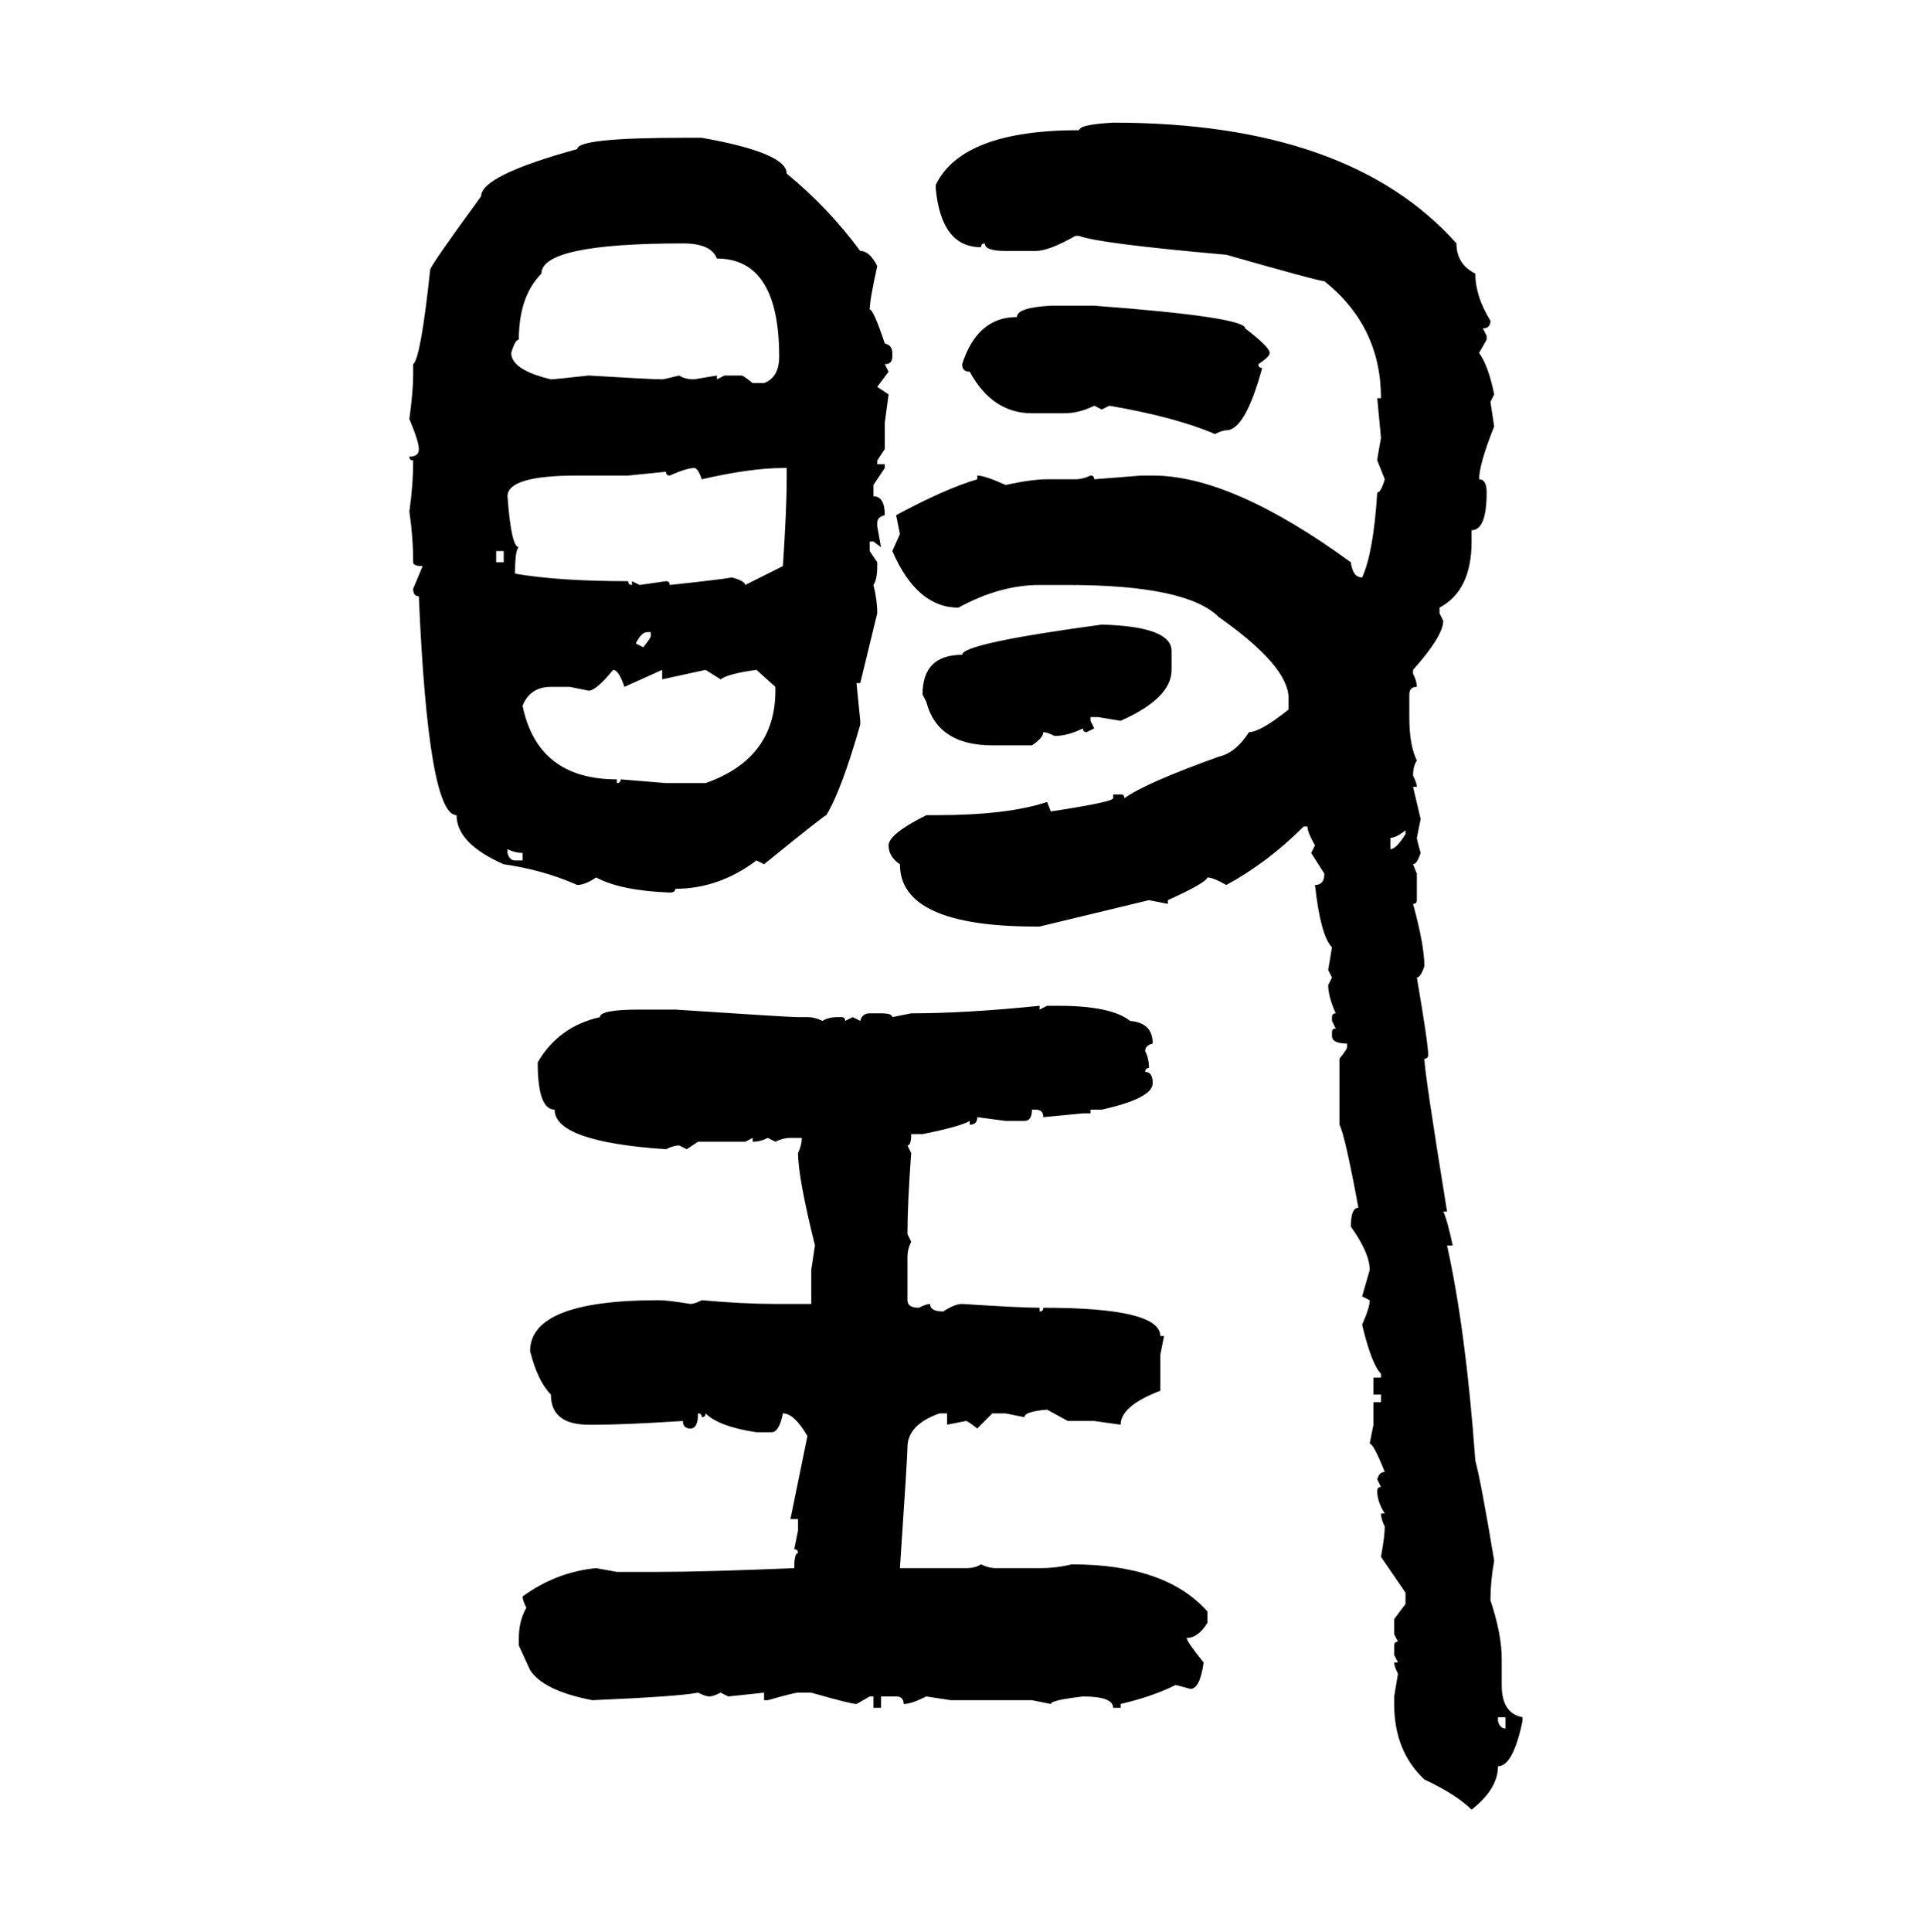 <svg xmlns="http://www.w3.org/2000/svg" xmlns:xlink="http://www.w3.org/1999/xlink" width="299.707" height="300"><path d="M172.85 19.04L172.85 19.04Q209.47 19.04 226.17 37.79L226.17 37.79Q226.17 41.02 229.10 42.48L229.10 42.48Q229.10 46.00 231.45 49.80L231.45 49.80Q231.45 50.98 230.27 50.98L230.27 50.98L230.86 52.15L230.86 52.73L229.69 54.79Q231.15 56.84 232.03 61.23L232.03 61.23L231.45 62.40L232.03 66.21Q229.69 72.07 229.69 74.41L229.69 74.41Q230.86 74.41 230.86 76.46L230.86 76.46Q230.86 82.32 228.52 82.32L228.52 82.32L228.52 84.08Q228.52 91.70 223.54 94.34L223.54 94.34L223.54 95.21L224.12 96.39Q224.12 98.73 219.43 104.00L219.43 104.00L219.43 104.59Q220.02 105.76 220.02 106.64L220.02 106.64Q218.85 106.64 218.85 107.81L218.85 107.81L218.85 111.33Q218.85 115.72 220.02 118.07L220.02 118.07Q219.43 118.95 219.43 120.41L219.43 120.41Q220.02 121.58 220.02 122.17L220.02 122.17L219.43 122.17L220.61 127.15L220.02 130.08Q220.02 130.37 220.61 132.42L220.61 132.42Q220.02 134.18 219.43 134.18L219.43 134.18L220.02 135.64L220.02 139.75Q220.02 140.33 219.43 140.33L219.43 140.33Q221.19 146.78 221.19 150L221.19 150Q220.61 151.76 220.02 151.76L220.02 151.76Q221.78 162.01 221.78 163.77L221.78 163.77Q221.78 164.36 221.19 164.36L221.19 164.36Q221.19 166.41 224.71 188.09L224.71 188.09L224.12 188.09Q224.71 189.26 225.59 193.36L225.59 193.36L224.71 193.36Q227.64 206.54 229.10 226.76L229.10 226.76Q229.98 229.98 232.03 242.29L232.03 242.29Q231.45 245.51 231.45 248.44L231.45 248.44Q233.20 253.71 233.20 257.52L233.20 257.52L233.20 261.62Q233.20 266.02 236.43 266.60L236.43 266.60L236.43 267.19Q234.96 274.22 232.62 274.22L232.62 274.22Q232.62 277.73 228.52 280.96L228.52 280.96Q226.17 278.61 221.19 276.27L221.19 276.27Q216.50 271.88 216.50 264.55L216.50 264.55L216.50 263.38L217.09 259.86Q216.50 258.69 216.50 258.11L216.50 258.11L217.09 258.11L216.50 256.93L216.50 255.47Q216.50 254.88 217.09 254.88L217.09 254.88L216.50 253.71L216.50 251.37L218.26 249.02L218.26 247.27L214.45 241.70Q215.04 238.48 215.04 237.01L215.04 237.01Q214.45 235.84 214.45 234.96L214.45 234.96L215.04 234.96Q213.87 233.20 213.87 231.45L213.87 231.45Q213.87 230.86 214.45 230.86L214.45 230.86L213.87 229.69Q214.16 228.52 215.04 228.52L215.04 228.52Q213.28 224.12 212.70 224.12L212.70 224.12L213.28 221.19L213.28 217.68L214.45 217.68L214.45 216.50L213.28 216.50L213.28 213.87L214.45 213.87L214.45 213.28Q212.99 211.82 211.52 205.66L211.52 205.66Q212.70 203.03 212.70 201.86L212.70 201.86L211.52 201.27L212.70 197.17Q212.70 194.53 209.77 190.43L209.77 190.43Q209.77 187.50 210.94 187.50L210.94 187.50Q208.89 176.37 208.01 174.61L208.01 174.61L208.01 164.36Q209.18 162.89 209.18 162.60L209.18 162.60L209.18 162.01Q206.84 162.01 206.84 160.84L206.84 160.84L206.84 160.25Q206.84 159.67 207.42 159.67L207.42 159.67L206.84 158.50L206.84 157.91Q206.84 157.32 207.42 157.32L207.42 157.32Q206.25 154.69 206.25 152.93L206.25 152.93L206.84 151.76L206.25 150.59L206.84 147.07Q205.08 145.31 204.20 137.40L204.20 137.40Q205.66 137.40 205.66 135.64L205.66 135.64L203.61 132.42L204.20 131.25Q203.03 129.20 203.03 128.32L203.03 128.32L202.44 128.32Q196.88 133.89 190.43 137.40L190.43 137.40Q188.38 136.23 187.50 136.23L187.50 136.23Q187.21 137.11 181.35 139.75L181.35 139.75L181.35 140.33L178.42 139.75L161.43 143.85L160.84 143.85Q139.75 143.85 139.75 134.18L139.75 134.18Q137.99 133.01 137.99 131.25L137.99 131.25Q137.99 129.49 143.85 126.56L143.85 126.56L145.31 126.56Q156.45 126.56 162.60 124.51L162.60 124.51L163.18 125.98Q172.85 124.51 172.85 123.93L172.85 123.93L172.85 123.34L174.02 123.34Q174.61 123.34 174.61 123.93L174.61 123.93Q177.83 121.58 189.26 117.48L189.26 117.48Q191.89 116.89 193.95 113.67L193.95 113.67Q195.70 113.67 200.10 110.16L200.10 110.16L200.10 108.40Q200.10 103.42 189.26 95.80L189.26 95.80Q184.28 90.82 165.82 90.82L165.82 90.82L161.43 90.82Q155.27 90.82 148.83 94.34L148.83 94.34Q142.38 94.34 138.57 85.55L138.57 85.55L139.75 82.91L139.16 79.98Q146.78 75.88 151.76 74.41L151.76 74.41L151.76 73.83Q152.93 73.83 156.15 75.29L156.15 75.29Q160.25 74.41 162.60 74.41L162.60 74.41L166.99 74.41Q168.16 74.41 169.34 73.83L169.34 73.83Q169.92 73.83 169.92 74.41L169.92 74.41L177.25 73.83L179.00 73.83Q191.31 73.83 209.77 87.30L209.77 87.30Q210.06 89.65 211.52 89.65L211.52 89.65Q213.28 85.84 213.87 76.46L213.87 76.46Q214.45 76.46 215.04 74.41L215.04 74.41L213.87 71.48Q213.87 71.19 214.45 67.97L214.45 67.97L213.87 61.82L214.45 61.82Q214.45 50.68 205.66 43.65L205.66 43.65Q204.79 43.65 190.43 39.55L190.43 39.55Q170.51 37.79 167.58 36.62L167.58 36.62L166.99 36.62Q162.89 38.96 160.84 38.96L160.84 38.96L156.15 38.96Q152.93 38.96 152.93 37.79L152.93 37.79Q152.34 37.79 152.34 38.38L152.34 38.38Q146.19 38.38 145.31 29.30L145.31 29.30L145.31 28.71Q149.41 20.21 167.58 20.21L167.58 20.21Q167.58 19.34 172.85 19.04ZM106.05 21.39L106.05 21.39L108.98 21.39Q122.17 23.73 122.17 26.95L122.17 26.95Q128.61 32.23 133.59 38.96L133.59 38.96Q135.06 38.96 136.23 41.31L136.23 41.31Q135.06 46.58 135.06 48.05L135.06 48.05Q135.64 48.05 137.40 53.32L137.40 53.32Q138.57 53.61 138.57 54.79L138.57 54.79L138.57 55.37Q138.57 56.54 137.40 56.54L137.40 56.54L137.99 57.71L136.23 60.06L137.99 61.23L137.40 65.63L137.40 69.73L136.23 71.48L136.23 72.07L137.40 72.07L137.40 72.66L135.64 75.29L135.64 77.05Q137.40 77.05 137.40 79.98L137.40 79.98Q136.23 80.27 136.23 81.15L136.23 81.15L136.23 81.74L136.82 84.96L135.64 84.08L135.06 84.08L135.06 85.55L136.23 87.30L136.23 87.89Q136.23 89.94 135.64 90.82L135.64 90.82Q136.23 93.16 136.23 95.21L136.23 95.21L133.59 106.05L133.01 106.05L133.59 111.91L133.59 112.50Q130.66 122.75 128.32 126.56L128.32 126.56Q128.03 126.56 118.65 134.18L118.65 134.18L117.48 133.59Q111.62 137.99 104.88 137.99L104.88 137.99Q104.88 138.57 104.00 138.57L104.00 138.57Q96.39 138.28 92.58 136.23L92.58 136.23Q90.82 137.40 89.65 137.40L89.65 137.40Q84.38 135.06 78.22 134.18L78.22 134.18Q70.90 130.96 70.90 126.56L70.90 126.56Q66.50 126.56 65.04 92.58L65.04 92.58Q64.16 92.58 64.16 91.41L64.16 91.41L65.63 87.89Q64.16 87.89 64.16 87.30L64.16 87.30Q64.16 83.50 63.57 79.39L63.57 79.39Q64.16 75.29 64.16 71.48L64.16 71.48Q63.57 71.48 63.57 70.90L63.57 70.90Q65.04 70.90 65.04 69.73L65.04 69.73Q65.04 68.55 63.57 65.04L63.57 65.04Q64.16 60.64 64.16 58.30L64.16 58.30L64.16 56.54Q65.33 55.66 66.80 41.89L66.80 41.89Q66.80 41.31 74.71 30.47L74.71 30.47Q74.71 27.25 89.65 23.14L89.65 23.14Q89.65 21.39 106.05 21.39ZM79.39 54.79L79.39 54.79Q79.39 57.42 85.55 58.89L85.55 58.89Q86.13 58.89 91.41 58.30L91.41 58.30Q101.07 58.89 102.83 58.89L102.83 58.89Q103.13 58.89 105.47 58.30L105.47 58.30Q106.35 58.89 107.81 58.89L107.81 58.89L111.33 58.30L111.33 58.89L112.50 58.30L115.14 58.30Q115.43 58.30 116.89 59.47L116.89 59.47L118.65 59.47Q121.00 58.59 121.00 55.37L121.00 55.37Q121.00 40.14 111.33 40.14L111.33 40.14Q110.45 37.79 106.05 37.79L106.05 37.79Q84.08 37.79 84.08 42.48L84.08 42.48Q80.57 46.00 80.57 52.73L80.57 52.73Q79.98 52.73 79.39 54.79ZM163.18 47.46L163.18 47.46L169.92 47.46Q193.36 49.22 193.36 50.98L193.36 50.98Q197.17 53.91 197.17 54.79L197.17 54.79Q197.17 55.37 195.41 56.54L195.41 56.54Q195.41 57.13 196.00 57.13L196.00 57.13Q193.36 66.80 190.43 66.80L190.43 66.80Q189.84 66.80 188.67 67.38L188.67 67.38Q182.52 64.75 172.27 62.99L172.27 62.99L171.09 63.57L169.92 62.99Q167.58 64.16 165.23 64.16L165.23 64.16L160.25 64.16Q154.10 64.16 150.59 57.71L150.59 57.71Q149.41 57.71 149.41 56.54L149.41 56.54Q151.76 49.22 157.91 49.22L157.91 49.22Q157.91 47.75 163.18 47.46ZM104.00 73.83L104.00 73.83Q103.42 73.83 103.42 73.24L103.42 73.24L97.56 73.83L89.65 73.83Q78.81 73.83 78.81 77.05L78.81 77.05Q79.39 84.96 80.57 84.96L80.57 84.96Q79.98 85.25 79.98 89.06L79.98 89.06Q86.72 90.23 97.56 90.23L97.56 90.23Q97.56 90.82 98.14 90.82L98.14 90.82L98.14 90.23L99.32 90.82L103.42 90.23Q104.00 90.23 104.00 90.82L104.00 90.82Q112.21 89.94 113.67 89.65L113.67 89.65Q115.72 90.23 115.72 90.82L115.72 90.82L121.58 87.89Q122.17 78.81 122.17 74.41L122.17 74.41L122.17 72.66L121.58 72.66Q116.60 72.66 108.98 74.41L108.98 74.41Q108.40 72.66 107.81 72.66L107.81 72.66Q106.64 72.66 104.00 73.83ZM78.22 85.55L77.05 85.55L77.05 87.30L78.22 87.30L78.22 85.55ZM171.09 96.97L171.09 96.97Q181.93 97.27 181.93 101.07L181.93 101.07L181.93 104.00Q181.93 108.40 174.02 111.91L174.02 111.91L170.51 111.33L169.34 111.33L169.34 111.91L169.92 113.09L168.75 113.67Q168.16 113.67 168.16 113.09L168.16 113.09Q165.82 114.26 163.77 114.26L163.77 114.26Q162.60 113.67 162.01 113.67L162.01 113.67Q162.01 114.55 160.25 115.72L160.25 115.72L154.10 115.72Q145.61 115.72 143.85 108.98L143.85 108.98L143.26 107.81Q143.26 101.66 149.41 101.66L149.41 101.66Q149.41 99.90 171.09 96.97ZM98.73 99.90L98.73 99.90L99.90 100.49Q101.07 99.02 101.07 98.73L101.07 98.73L101.07 98.14L100.49 98.14Q99.61 98.14 98.73 99.90ZM91.41 107.23L91.41 107.23L88.48 106.64L85.55 106.64Q82.32 106.64 81.15 109.57L81.15 109.57Q83.50 121.00 95.80 121.00L95.80 121.00L95.80 121.58Q96.39 121.58 96.39 121.00L96.39 121.00L103.42 121.58L109.57 121.58Q120.41 117.77 120.41 107.23L120.41 107.23L120.41 106.64L117.48 104.00Q113.09 104.59 111.91 105.47L111.91 105.47L109.57 104.00L102.83 105.47L102.83 104.00L96.97 106.64Q96.09 104.00 95.21 104.00L95.21 104.00Q92.58 107.23 91.41 107.23ZM215.92 130.08L215.92 130.08L215.92 131.84Q216.80 131.84 218.26 129.49L218.26 129.49L218.26 128.91Q216.80 130.08 215.92 130.08ZM78.81 131.84L78.81 131.84L78.81 132.42Q79.10 133.59 79.98 133.59L79.98 133.59L81.15 133.59L81.15 132.42Q79.98 132.42 78.81 131.84ZM161.43 156.15L161.43 156.15L161.43 156.74L162.60 156.15L164.36 156.15Q172.56 156.15 175.49 158.50L175.49 158.50Q179.00 158.79 179.00 162.01L179.00 162.01Q177.83 162.30 177.83 163.18L177.83 163.18Q178.42 164.36 178.42 165.82L178.42 165.82Q177.83 165.82 177.83 166.41L177.83 166.41Q179.00 166.41 179.00 168.16L179.00 168.16Q179.00 170.51 171.09 172.27L171.09 172.27L169.34 172.27L169.34 172.85L168.16 172.85L162.01 173.44Q162.01 172.27 160.84 172.27L160.84 172.27L160.25 172.27Q160.25 174.02 159.08 174.02L159.08 174.02L156.15 174.02L151.76 173.44Q151.76 174.61 150.59 174.61L150.59 174.61L150.59 174.02Q149.12 174.90 143.26 176.07L143.26 176.07L141.50 176.07Q141.50 177.83 140.92 177.83L140.92 177.83L141.50 179.00Q140.92 186.91 140.92 191.60L140.92 191.60L141.50 192.77Q140.92 193.95 140.92 195.12L140.92 195.12L140.92 201.86Q140.92 203.03 142.68 203.03L142.68 203.03Q143.85 202.44 144.43 202.44L144.43 202.44Q144.43 203.61 146.48 203.61L146.48 203.61Q148.24 202.44 149.41 202.44L149.41 202.44Q158.50 203.03 161.43 203.03L161.43 203.03L161.43 203.61Q162.01 203.61 162.01 203.03L162.01 203.03Q180.18 203.03 180.18 207.42L180.18 207.42L180.76 207.42L180.18 210.35L180.18 215.92Q174.02 218.26 174.02 221.19L174.02 221.19L169.92 220.61L165.82 220.61L162.60 218.85Q159.08 219.14 159.08 220.02L159.08 220.02L156.15 219.43L154.10 219.43L151.76 221.78Q150.29 220.61 150 220.61L150 220.61L147.07 221.19L147.07 219.43L145.90 219.43Q140.92 221.19 140.92 224.71L140.92 224.71Q140.92 226.17 139.75 243.46L139.75 243.46L150 243.46Q151.46 243.46 152.34 242.87L152.34 242.87Q153.52 243.46 154.69 243.46L154.69 243.46L161.43 243.46Q164.06 243.46 166.41 242.87L166.41 242.87Q181.05 242.87 187.50 250.20L187.50 250.20L187.50 251.95Q186.04 254.30 184.28 254.30L184.28 254.30Q184.28 254.88 186.91 258.11L186.91 258.11Q186.33 262.21 184.86 262.21L184.86 262.21Q182.81 261.62 182.52 261.62L182.52 261.62Q179.00 263.38 174.02 264.55L174.02 264.55L174.02 265.14L172.85 265.14Q172.85 263.38 168.16 263.38L168.16 263.38Q163.18 263.96 163.18 264.55L163.18 264.55L160.25 263.96L147.66 263.96L143.85 263.38Q141.50 264.55 140.33 264.55L140.33 264.55Q140.33 263.38 139.16 263.38L139.16 263.38L136.82 263.38L136.82 265.14L135.64 265.14L135.64 263.38L135.06 263.38L133.01 264.55Q132.13 264.55 125.98 262.79L125.98 262.79L123.93 262.79Q123.34 262.79 119.24 263.96L119.24 263.96L118.65 263.96L118.65 262.79L113.09 263.38L111.91 262.79Q110.74 263.38 110.16 263.38L110.16 263.38Q109.57 263.38 108.40 262.79L108.40 262.79Q105.47 263.38 91.99 263.96L91.99 263.96Q84.38 262.50 82.32 259.28L82.32 259.28L80.57 255.47L80.57 254.30Q80.57 251.66 81.74 249.61L81.74 249.61Q81.15 248.44 81.15 247.85L81.15 247.85Q86.43 244.04 92.58 243.46L92.58 243.46L95.80 244.04L102.25 244.04Q109.28 244.04 123.34 243.46L123.34 243.46Q123.34 241.11 123.93 241.11L123.93 241.11Q123.93 240.53 123.34 240.53L123.34 240.53L123.93 237.60L123.93 235.84L122.75 235.84L125.39 222.95Q123.34 219.43 121.58 219.43L121.58 219.43Q121.00 222.36 119.82 222.36L119.82 222.36L117.48 222.36Q111.62 221.48 109.57 219.43L109.57 219.43Q109.57 220.02 108.98 220.02L108.98 220.02Q108.98 219.43 108.40 219.43L108.40 219.43Q108.40 221.78 107.23 221.78L107.23 221.78Q106.05 221.78 106.05 220.61L106.05 220.61Q96.97 221.19 92.58 221.19L92.58 221.19L91.41 221.19Q85.55 221.19 85.55 216.50L85.55 216.50Q83.50 214.45 82.32 209.77L82.32 209.77Q82.32 201.86 102.25 201.86L102.25 201.86Q103.71 201.86 107.23 202.44L107.23 202.44Q107.81 202.44 108.98 201.86L108.98 201.86Q115.43 202.44 120.41 202.44L120.41 202.44L125.98 202.44L125.98 197.17L126.56 193.36Q123.93 182.81 123.93 179.00L123.93 179.00Q124.51 177.83 124.51 176.66L124.51 176.66L122.75 176.66Q121.58 176.66 120.41 177.25L120.41 177.25L119.24 176.66Q118.07 177.25 116.89 177.25L116.89 177.25L116.89 176.66L115.72 177.25L108.40 177.25L106.64 178.42L105.47 177.83Q104.59 177.83 103.42 178.42L103.42 178.42Q86.13 177.25 86.13 172.27L86.13 172.27Q83.50 172.27 83.50 164.94L83.50 164.94Q86.72 159.38 93.16 157.91L93.16 157.91Q93.16 156.74 99.32 156.74L99.32 156.74L104.88 156.74Q122.46 157.91 123.93 157.91L123.93 157.91L125.39 157.91Q126.56 157.91 127.73 158.50L127.73 158.50Q128.61 157.91 130.08 157.91L130.08 157.91L130.66 157.91Q131.25 157.91 131.25 158.50L131.25 158.50L132.42 157.91L133.59 158.50Q133.89 157.32 135.06 157.32L135.06 157.32L136.82 157.32Q138.57 157.32 138.57 157.91L138.57 157.91L141.50 157.32Q150 157.32 161.43 156.15ZM233.79 266.60L232.62 266.60L232.62 267.19Q232.91 268.36 233.79 268.36L233.79 268.36L233.79 266.60Z"/></svg>